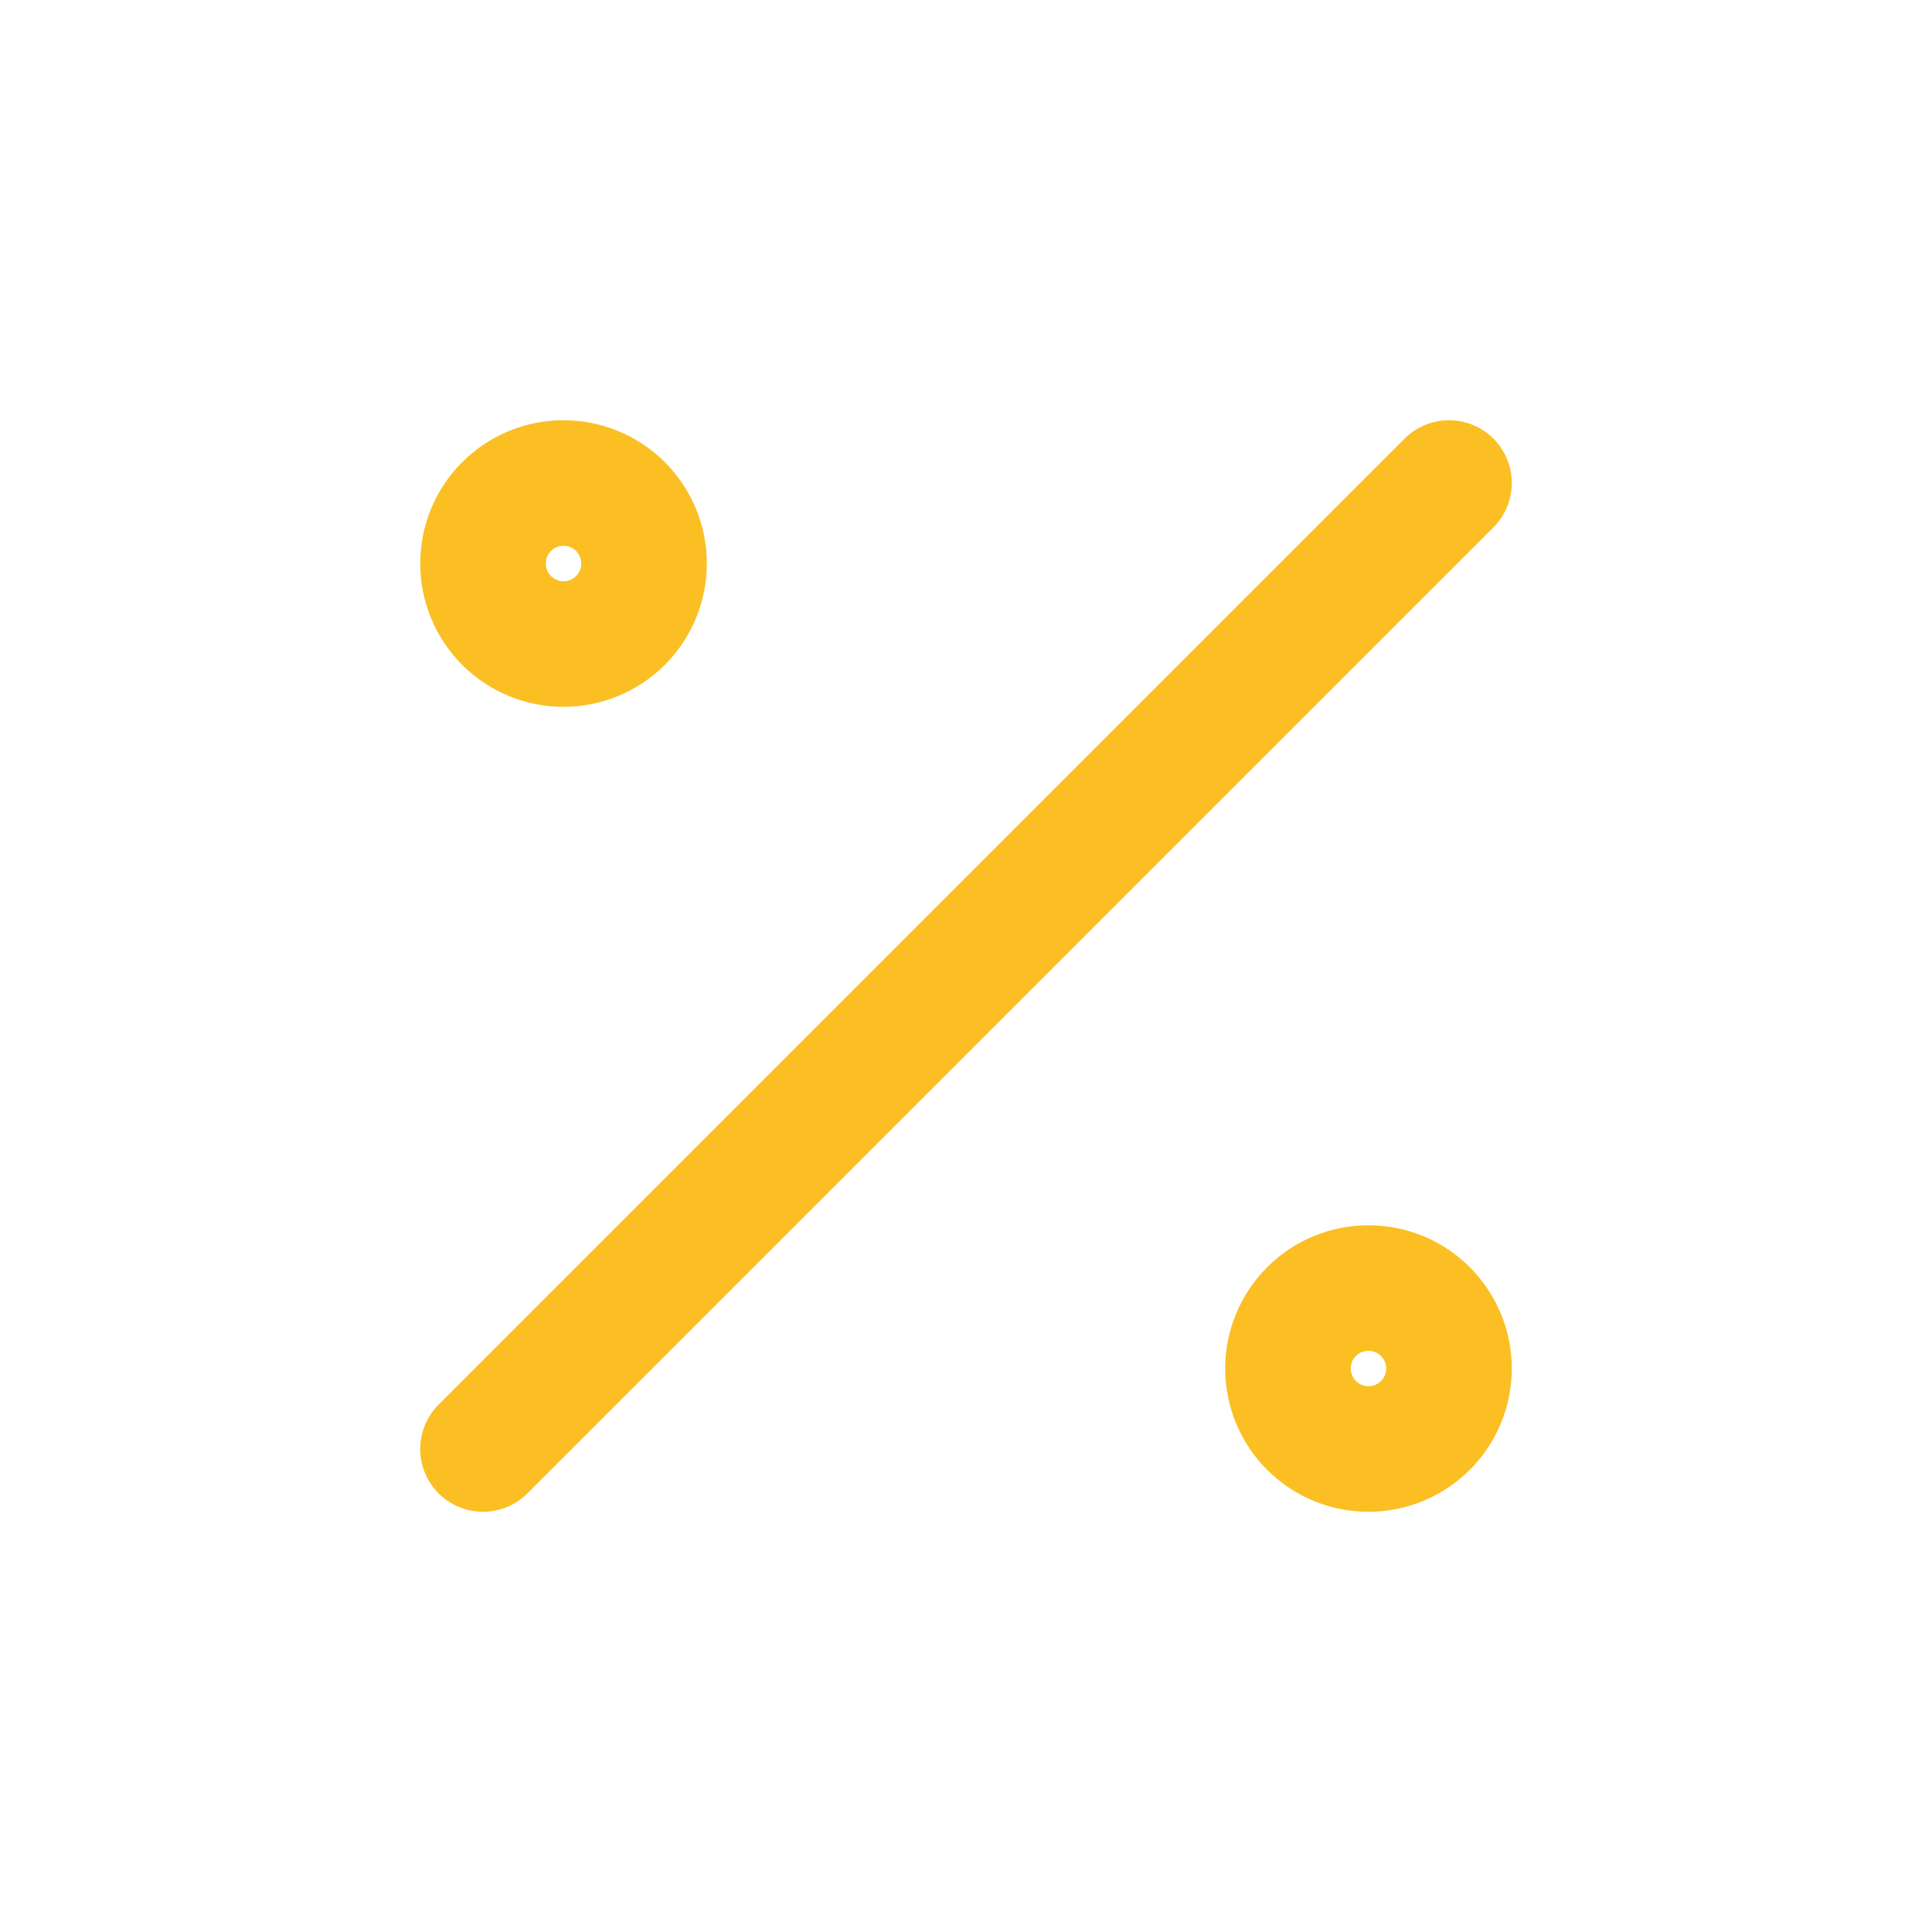 <?xml version="1.0" encoding="UTF-8"?> <svg xmlns="http://www.w3.org/2000/svg" width="20" height="20" viewBox="0 0 20 20" fill="none"><g clip-path="url(#clip0_28_420)"><path d="M13.333 14.167C13.333 14.388 13.421 14.6 13.577 14.756C13.733 14.912 13.945 15 14.166 15C14.387 15 14.599 14.912 14.756 14.756C14.912 14.6 15 14.388 15 14.167C15 13.946 14.912 13.734 14.756 13.578C14.599 13.421 14.387 13.334 14.166 13.334C13.945 13.334 13.733 13.421 13.577 13.578C13.421 13.734 13.333 13.946 13.333 14.167Z" stroke="#FBBF24" stroke-width="1.3" stroke-linecap="round" stroke-linejoin="round"></path><path d="M5 5.833C5 6.054 5.088 6.266 5.244 6.423C5.4 6.579 5.612 6.667 5.833 6.667C6.054 6.667 6.266 6.579 6.423 6.423C6.579 6.266 6.667 6.054 6.667 5.833C6.667 5.612 6.579 5.4 6.423 5.244C6.266 5.088 6.054 5 5.833 5C5.612 5 5.4 5.088 5.244 5.244C5.088 5.4 5 5.612 5 5.833Z" stroke="#FBBF24" stroke-width="1.3" stroke-linecap="round" stroke-linejoin="round"></path><path d="M5 15L15 5" stroke="#FBBF24" stroke-width="1.3" stroke-linecap="round" stroke-linejoin="round"></path></g><defs><clipPath id="clip0_28_420"><rect width="20" height="20" fill="white"></rect></clipPath></defs></svg> 